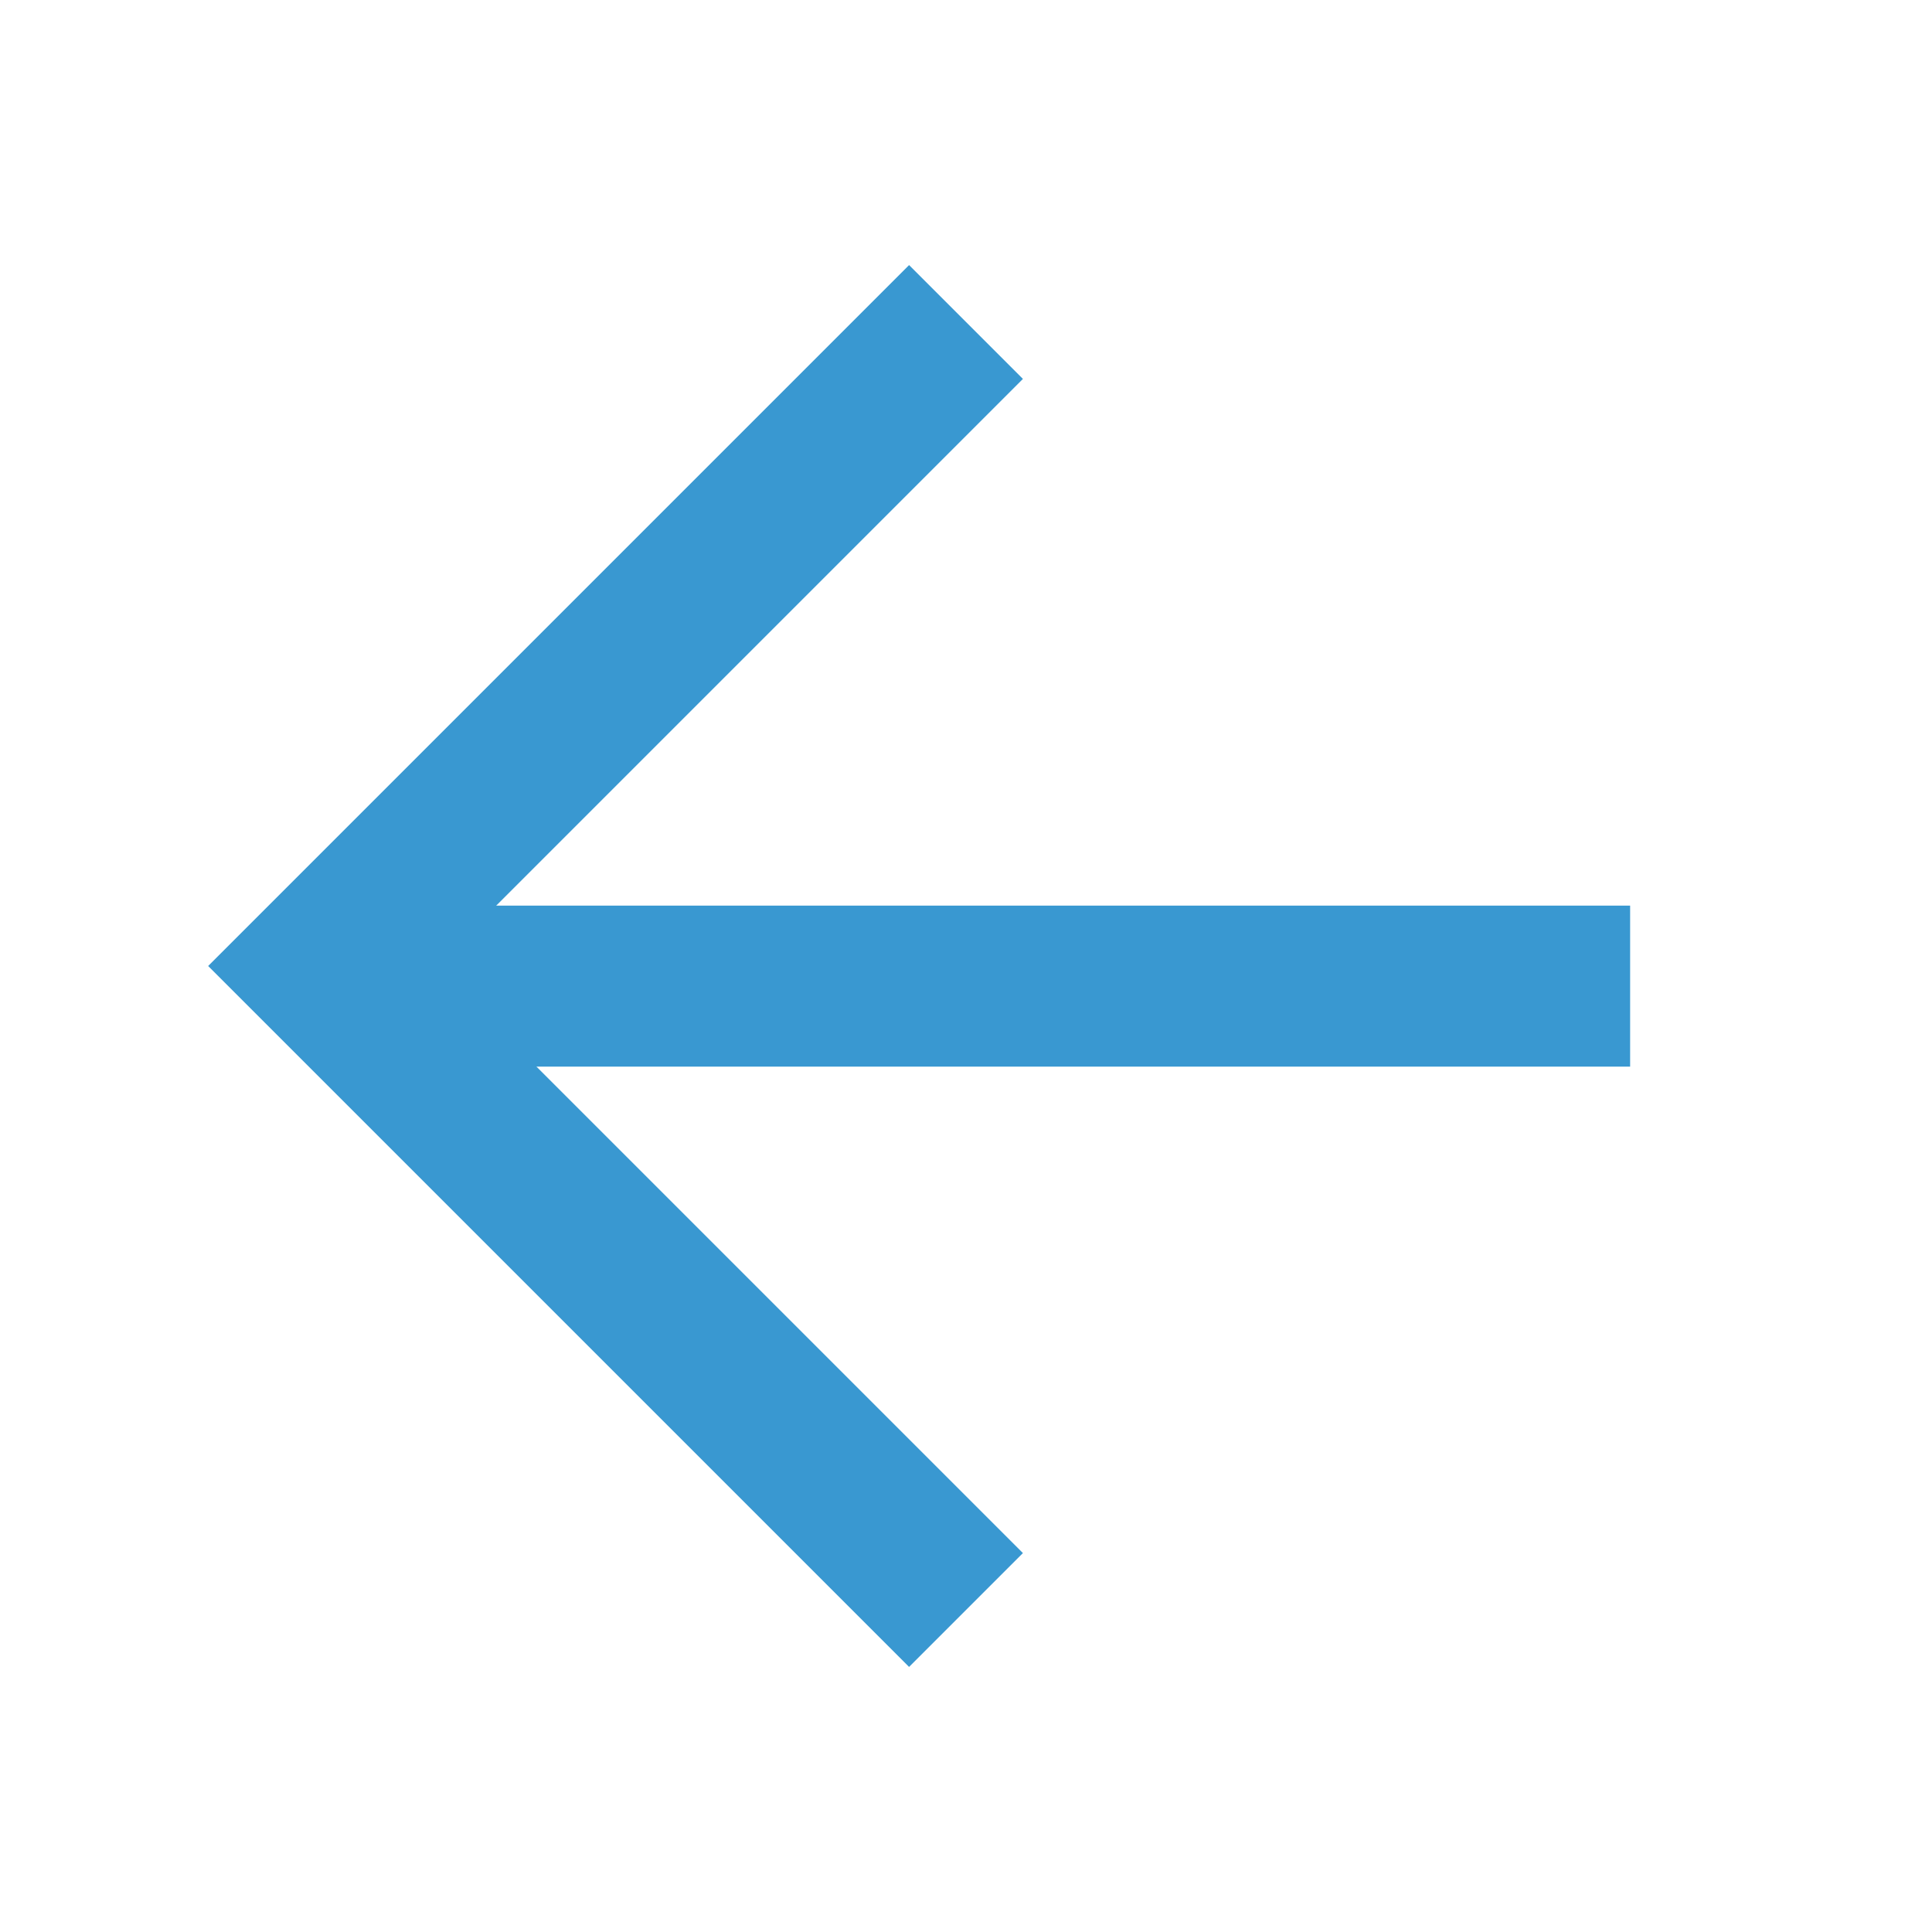 <svg width="24" height="24" viewBox="0 0 24 24" fill="none" xmlns="http://www.w3.org/2000/svg">
<path d="M12 4L4 12L12 20" stroke="#3998D1" stroke-width="2"/>
<path d="M4.75 12.25H20.25" stroke="#3998D1" stroke-width="2"/>
</svg>